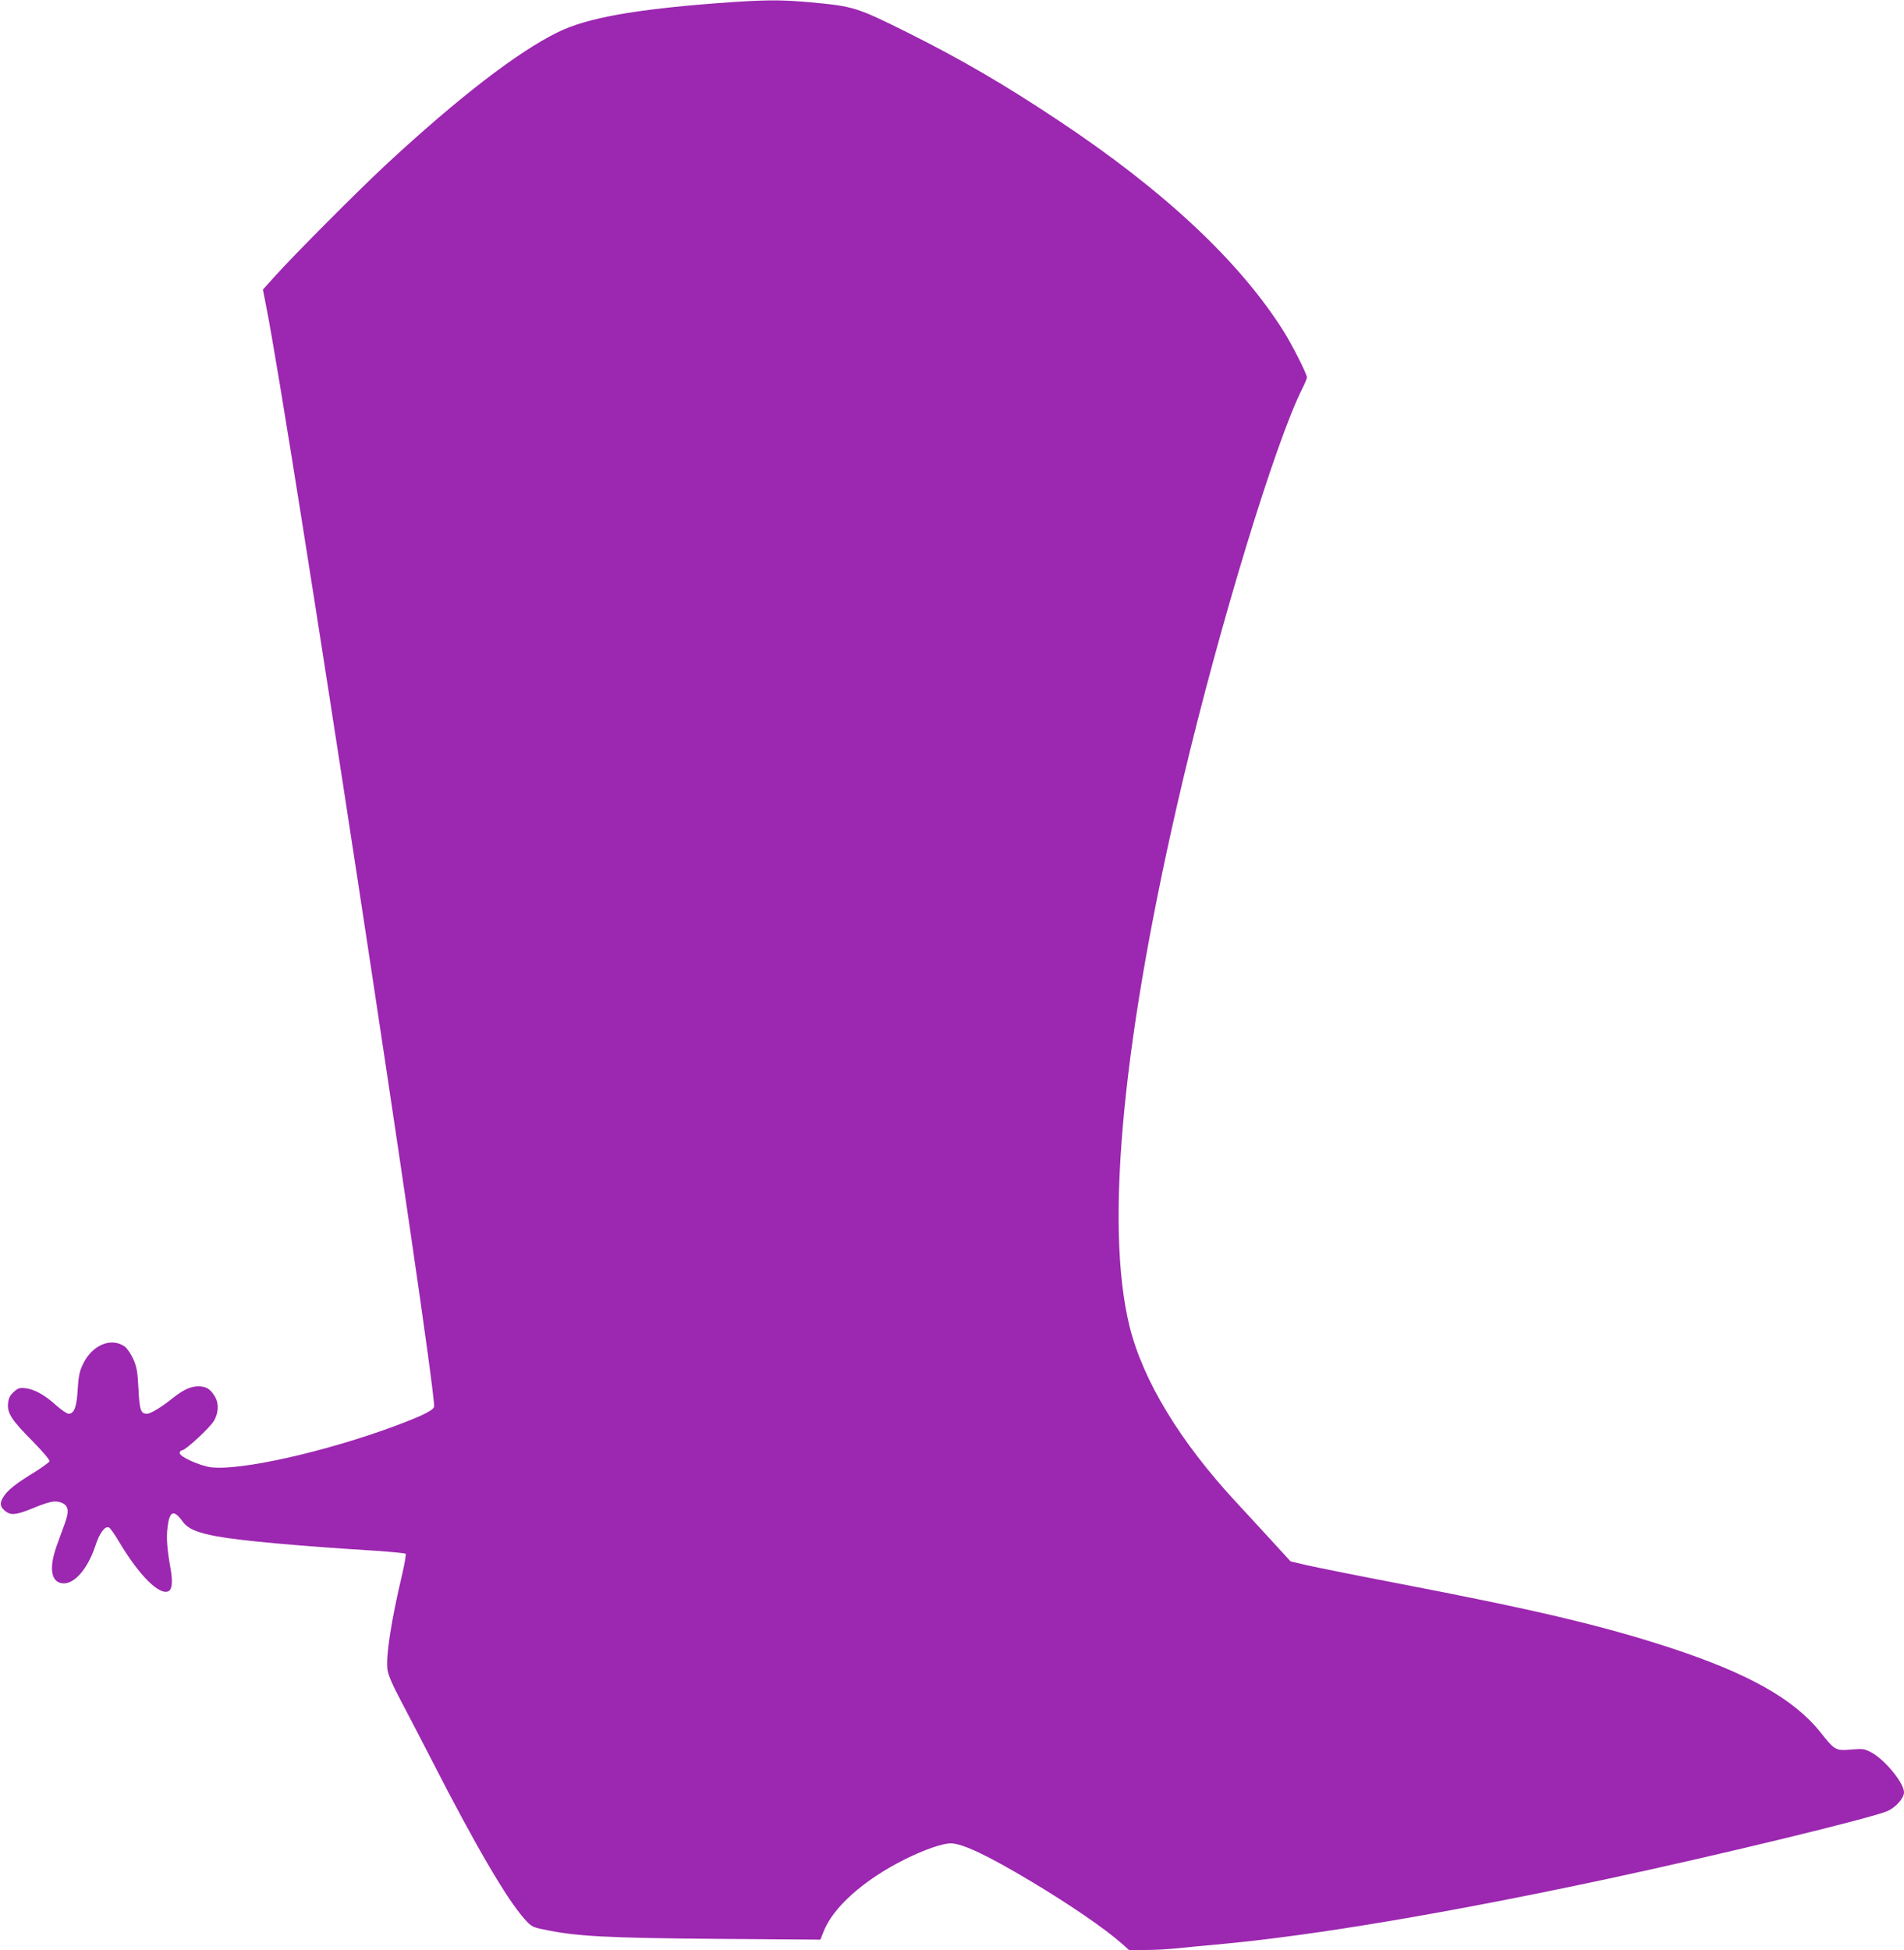 <?xml version="1.0" standalone="no"?>
<!DOCTYPE svg PUBLIC "-//W3C//DTD SVG 20010904//EN"
 "http://www.w3.org/TR/2001/REC-SVG-20010904/DTD/svg10.dtd">
<svg version="1.0" xmlns="http://www.w3.org/2000/svg"
 width="1250pt" height="1280pt" viewBox="0 0 1250 1280"
 preserveAspectRatio="xMidYMid meet">
<g transform="translate(0,1280) scale(0.1,-0.1)"
fill="#9c27b0" stroke="none">
<path d="M4720 12780 c-557 -42 -866 -98 -1055 -190 -266 -130 -654 -429
-1130 -870 -186 -173 -604 -593 -730 -733 l-79 -88 22 -112 c145 -725 1102
-6995 1102 -7218 0 -24 -71 -60 -253 -128 -459 -171 -1023 -297 -1213 -272
-74 10 -204 69 -204 92 0 11 7 19 15 19 23 0 182 147 210 194 31 54 33 116 4
162 -29 48 -57 64 -107 64 -50 0 -98 -22 -170 -79 -77 -61 -143 -101 -168
-101 -40 0 -48 25 -55 165 -6 115 -11 141 -34 194 -16 35 -41 71 -56 82 -90
64 -218 9 -277 -121 -20 -42 -27 -77 -32 -161 -6 -114 -23 -159 -60 -159 -11
0 -48 26 -83 57 -73 66 -141 104 -202 111 -36 4 -47 0 -75 -25 -24 -22 -33
-39 -37 -73 -7 -65 22 -110 160 -249 70 -72 115 -125 112 -133 -3 -7 -45 -38
-93 -68 -127 -78 -179 -119 -208 -163 -30 -45 -24 -73 21 -103 32 -21 68 -16
171 26 107 44 143 51 180 39 53 -17 61 -53 30 -138 -14 -39 -38 -103 -52 -143
-49 -135 -43 -226 18 -247 79 -28 178 74 234 242 28 85 62 131 89 121 8 -4 38
-45 66 -93 132 -223 270 -360 328 -324 21 13 25 62 12 139 -24 134 -30 211
-21 278 13 109 40 120 99 39 35 -48 90 -72 221 -97 164 -30 528 -63 1055 -96
99 -7 183 -15 188 -19 4 -4 -6 -63 -22 -132 -73 -308 -109 -541 -97 -630 5
-35 32 -98 90 -207 45 -86 136 -260 201 -387 286 -559 494 -914 609 -1042 43
-48 52 -53 119 -67 219 -47 415 -57 1163 -63 l660 -5 19 48 c60 161 263 343
535 479 124 62 247 105 301 105 77 0 242 -78 534 -253 252 -151 479 -307 589
-404 l48 -43 102 0 c55 0 146 4 201 10 55 6 197 19 315 30 613 58 1475 203
2520 426 739 158 1744 402 1844 447 54 25 106 85 106 122 0 61 -123 211 -211
260 -49 26 -56 27 -135 21 -103 -9 -108 -6 -204 115 -174 217 -473 385 -985
553 -451 147 -879 248 -1805 426 -261 50 -523 103 -581 116 l-106 25 -124 135
c-68 75 -173 188 -232 252 -371 400 -613 800 -701 1154 -166 670 -44 1919 350
3588 243 1025 607 2219 784 2570 17 33 30 66 30 73 0 22 -93 206 -150 298
-289 461 -787 928 -1487 1392 -349 232 -634 398 -980 571 -337 168 -359 175
-643 201 -202 18 -299 17 -600 -5z"/>
</g>
</svg>
